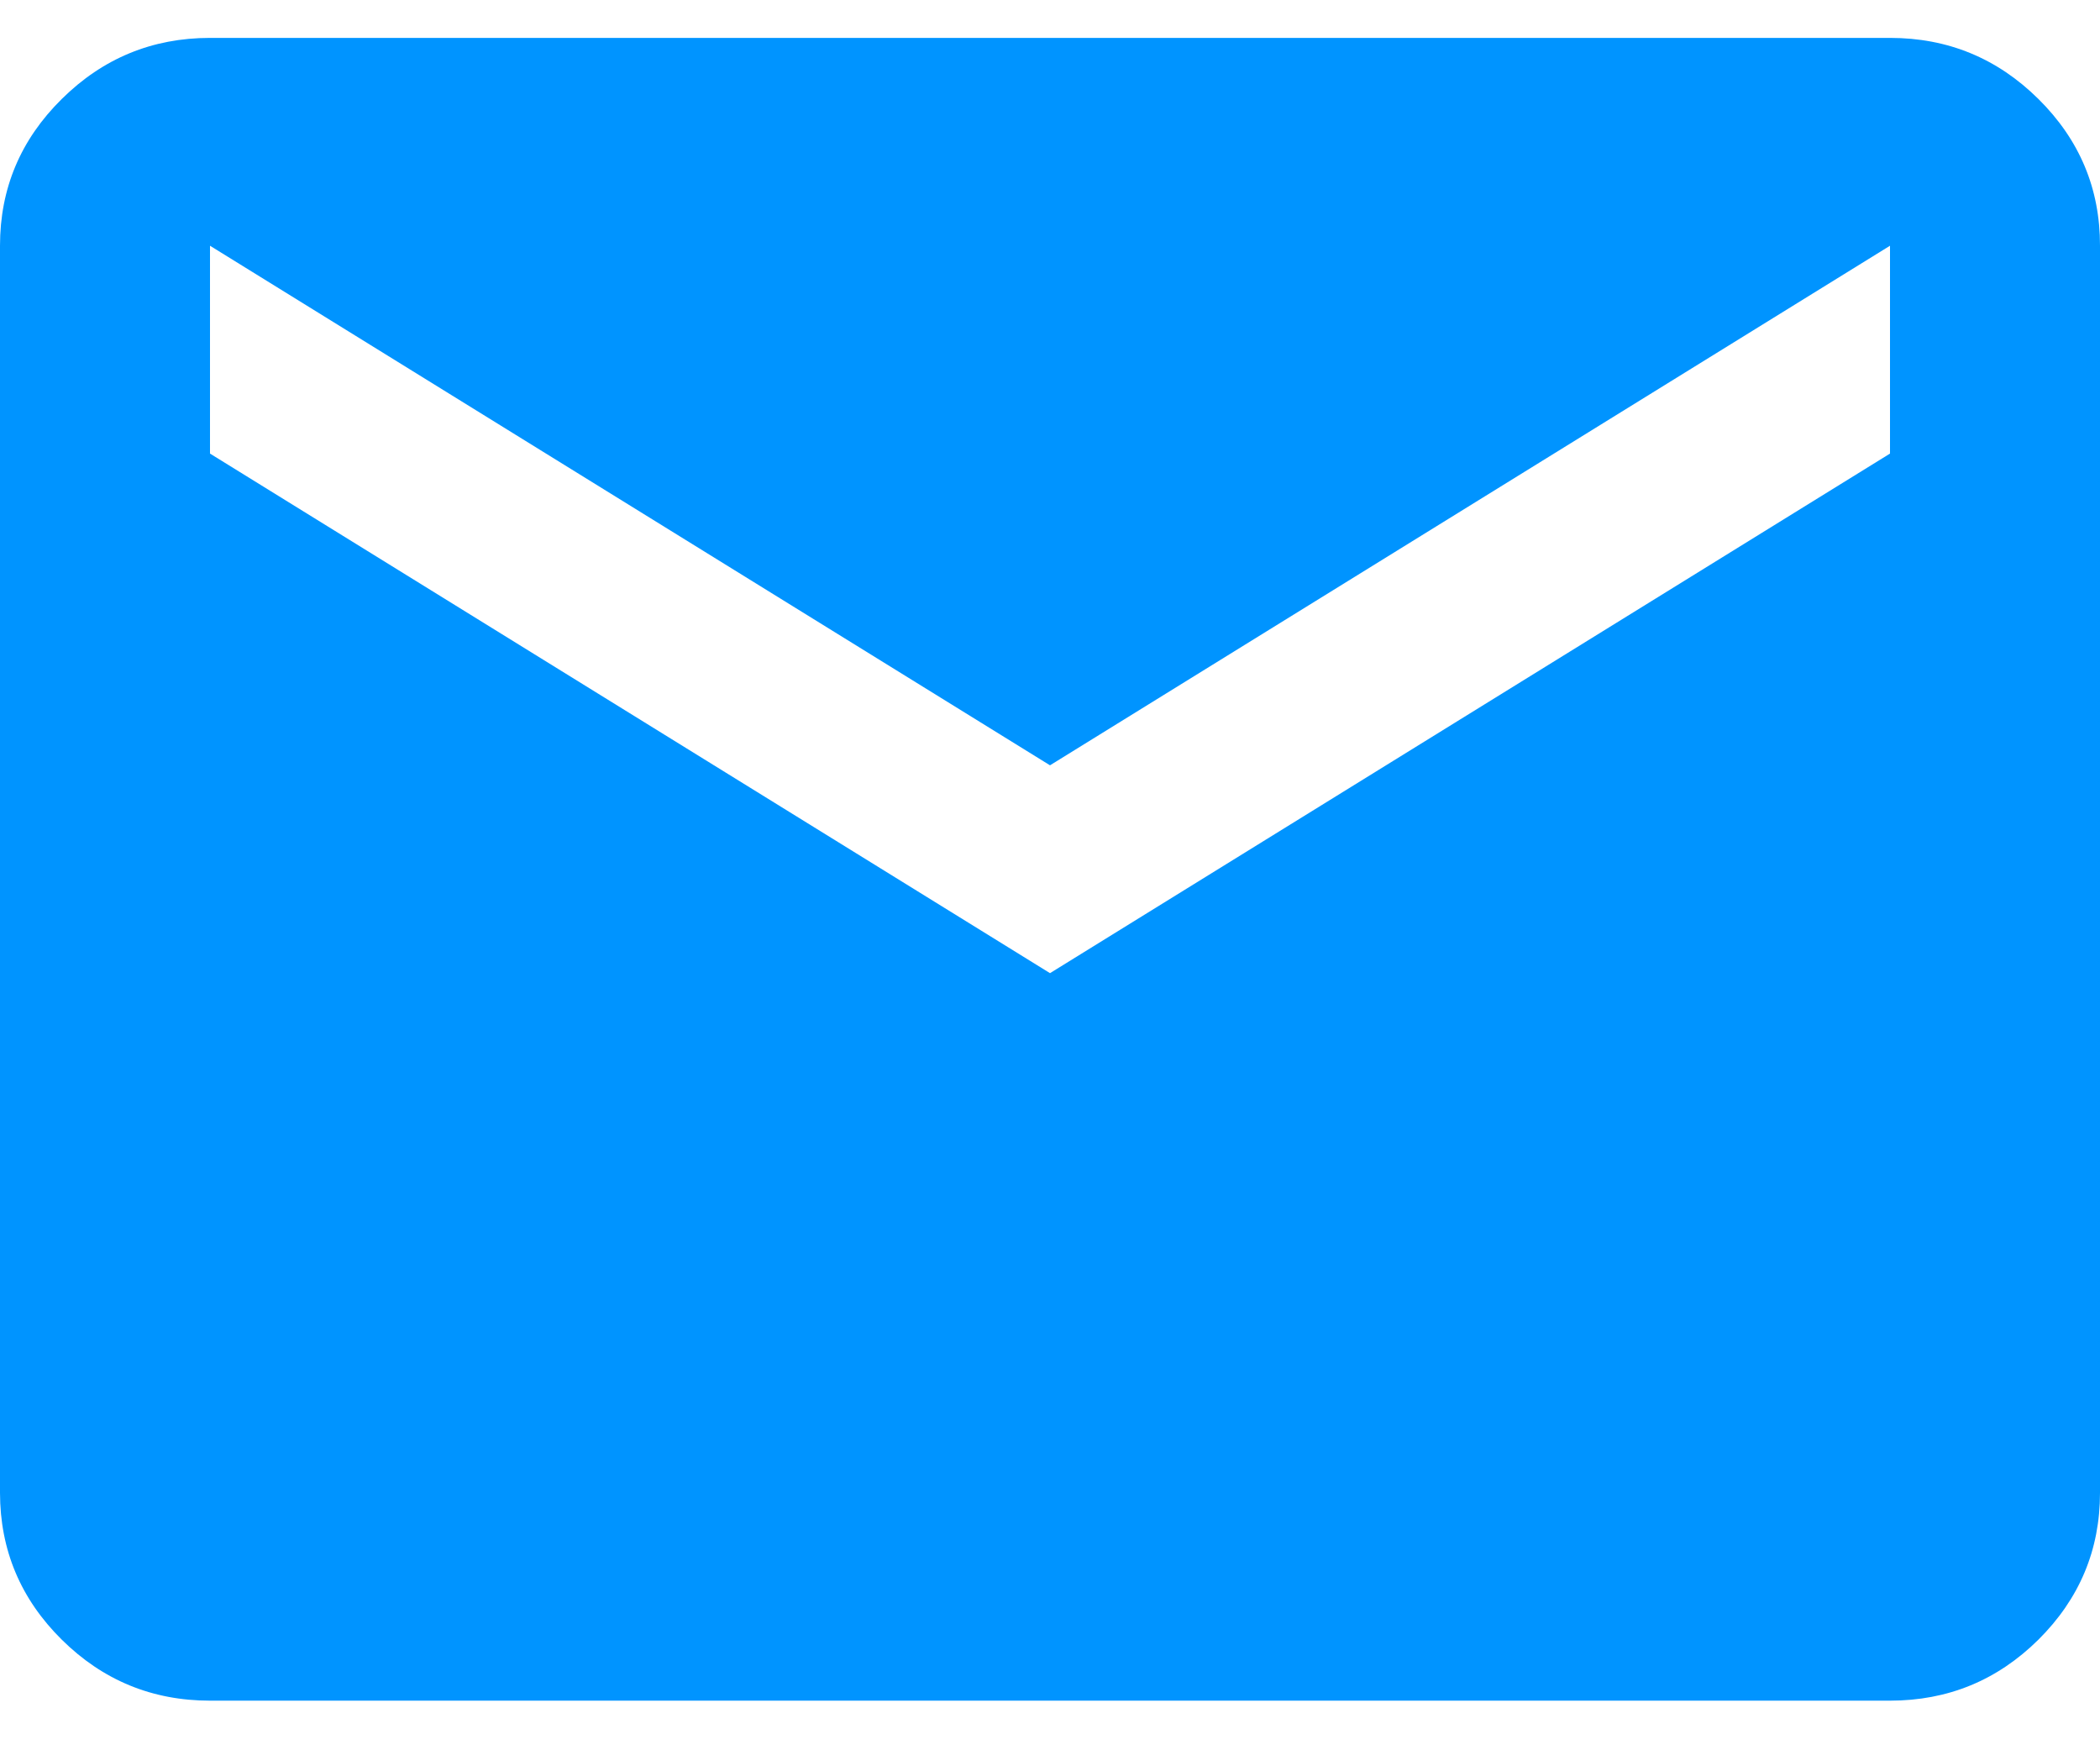 <?xml version="1.0" encoding="UTF-8"?> <svg xmlns="http://www.w3.org/2000/svg" width="24" height="20" viewBox="0 0 24 20" fill="none"><path d="M2.4 19.433C1.74 19.433 1.175 19.2 0.706 18.736C0.236 18.271 0.001 17.712 0 17.058V2.808C0 2.154 0.235 1.596 0.706 1.131C1.176 0.666 1.741 0.433 2.4 0.433H21.6C22.26 0.433 22.825 0.665 23.296 1.131C23.766 1.596 24.001 2.155 24 2.808V17.058C24 17.711 23.765 18.27 23.296 18.736C22.826 19.201 22.261 19.433 21.6 19.433H2.4ZM12 11.12L21.6 5.183V2.808L12 8.745L2.4 2.808V5.183L12 11.12Z" fill="#0094FF"></path></svg> 